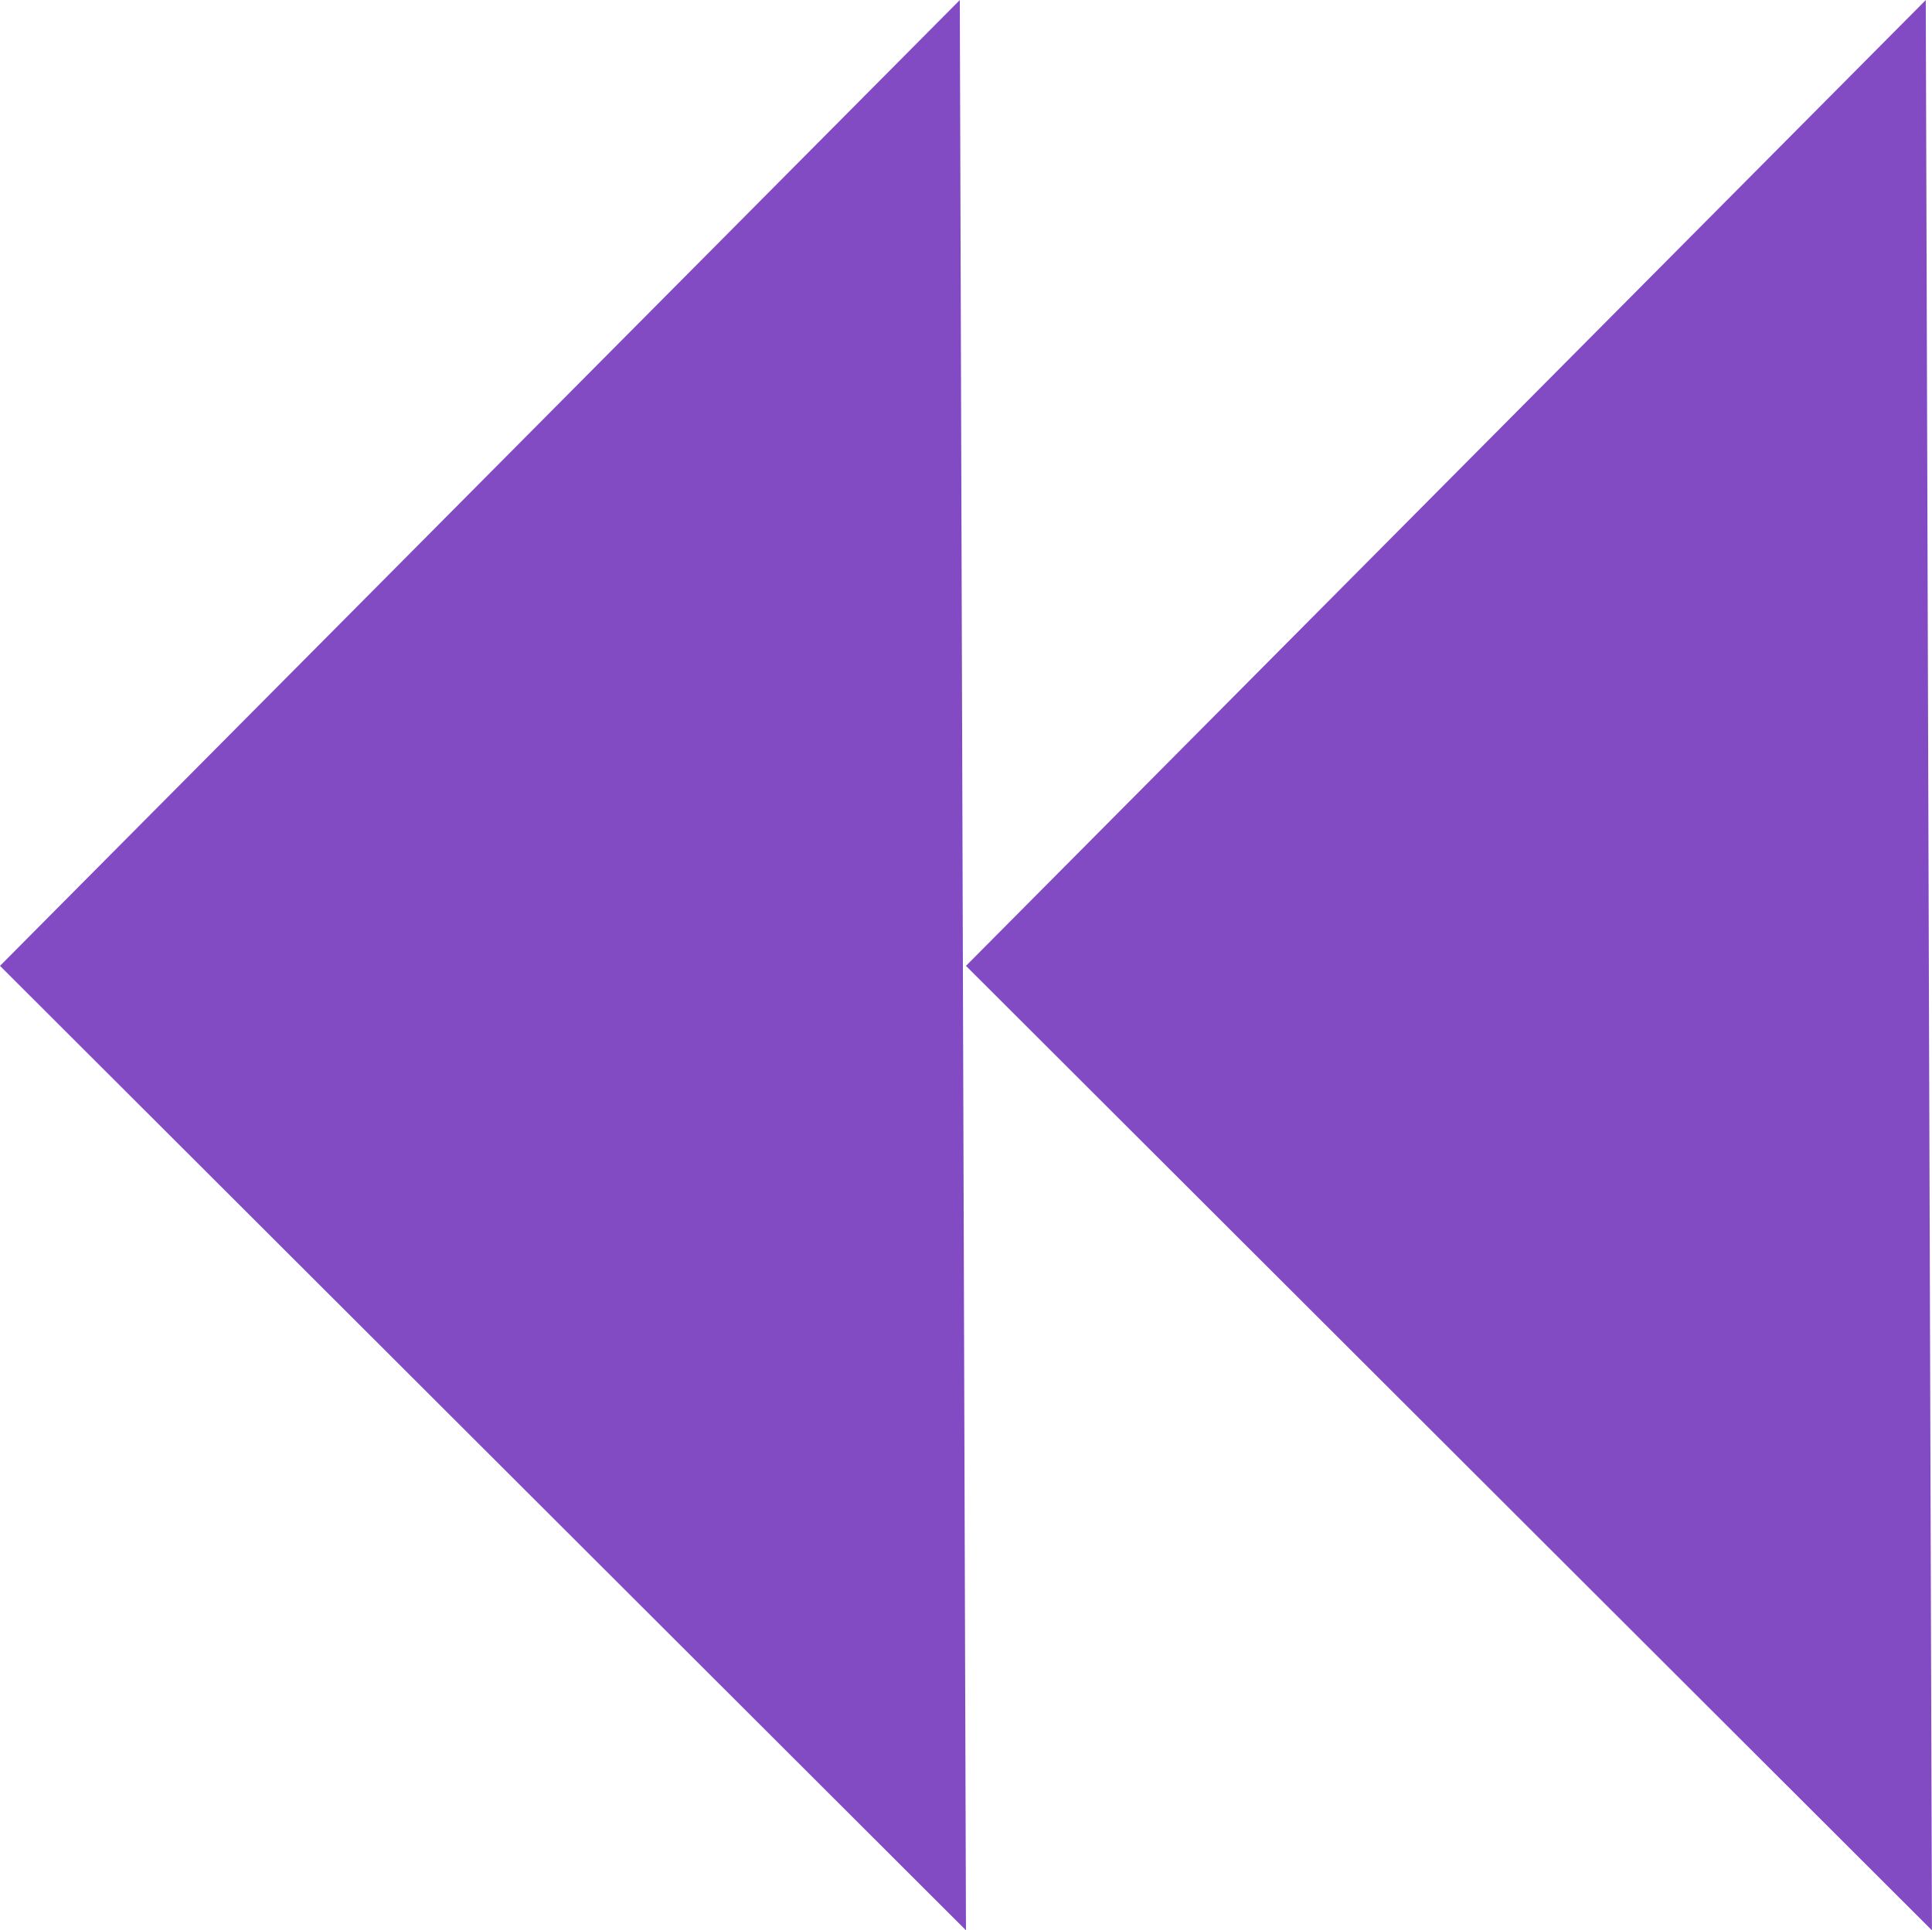 <svg xmlns="http://www.w3.org/2000/svg" width="31.321" height="31.301" viewBox="0 0 31.321 31.301">
  <g id="Group_614" data-name="Group 614" transform="translate(-852.87 -10194.541)">
    <path id="Path_781" data-name="Path 781" d="M0,0,.1,31.3,15.66,15.639Z" transform="translate(884.19 10225.842) rotate(180)" fill="#824bc3"/>
    <path id="Path_782" data-name="Path 782" d="M0,0,.1,31.3,15.66,15.639Z" transform="translate(868.53 10225.842) rotate(180)" fill="#824bc3"/>
  </g>
</svg>
